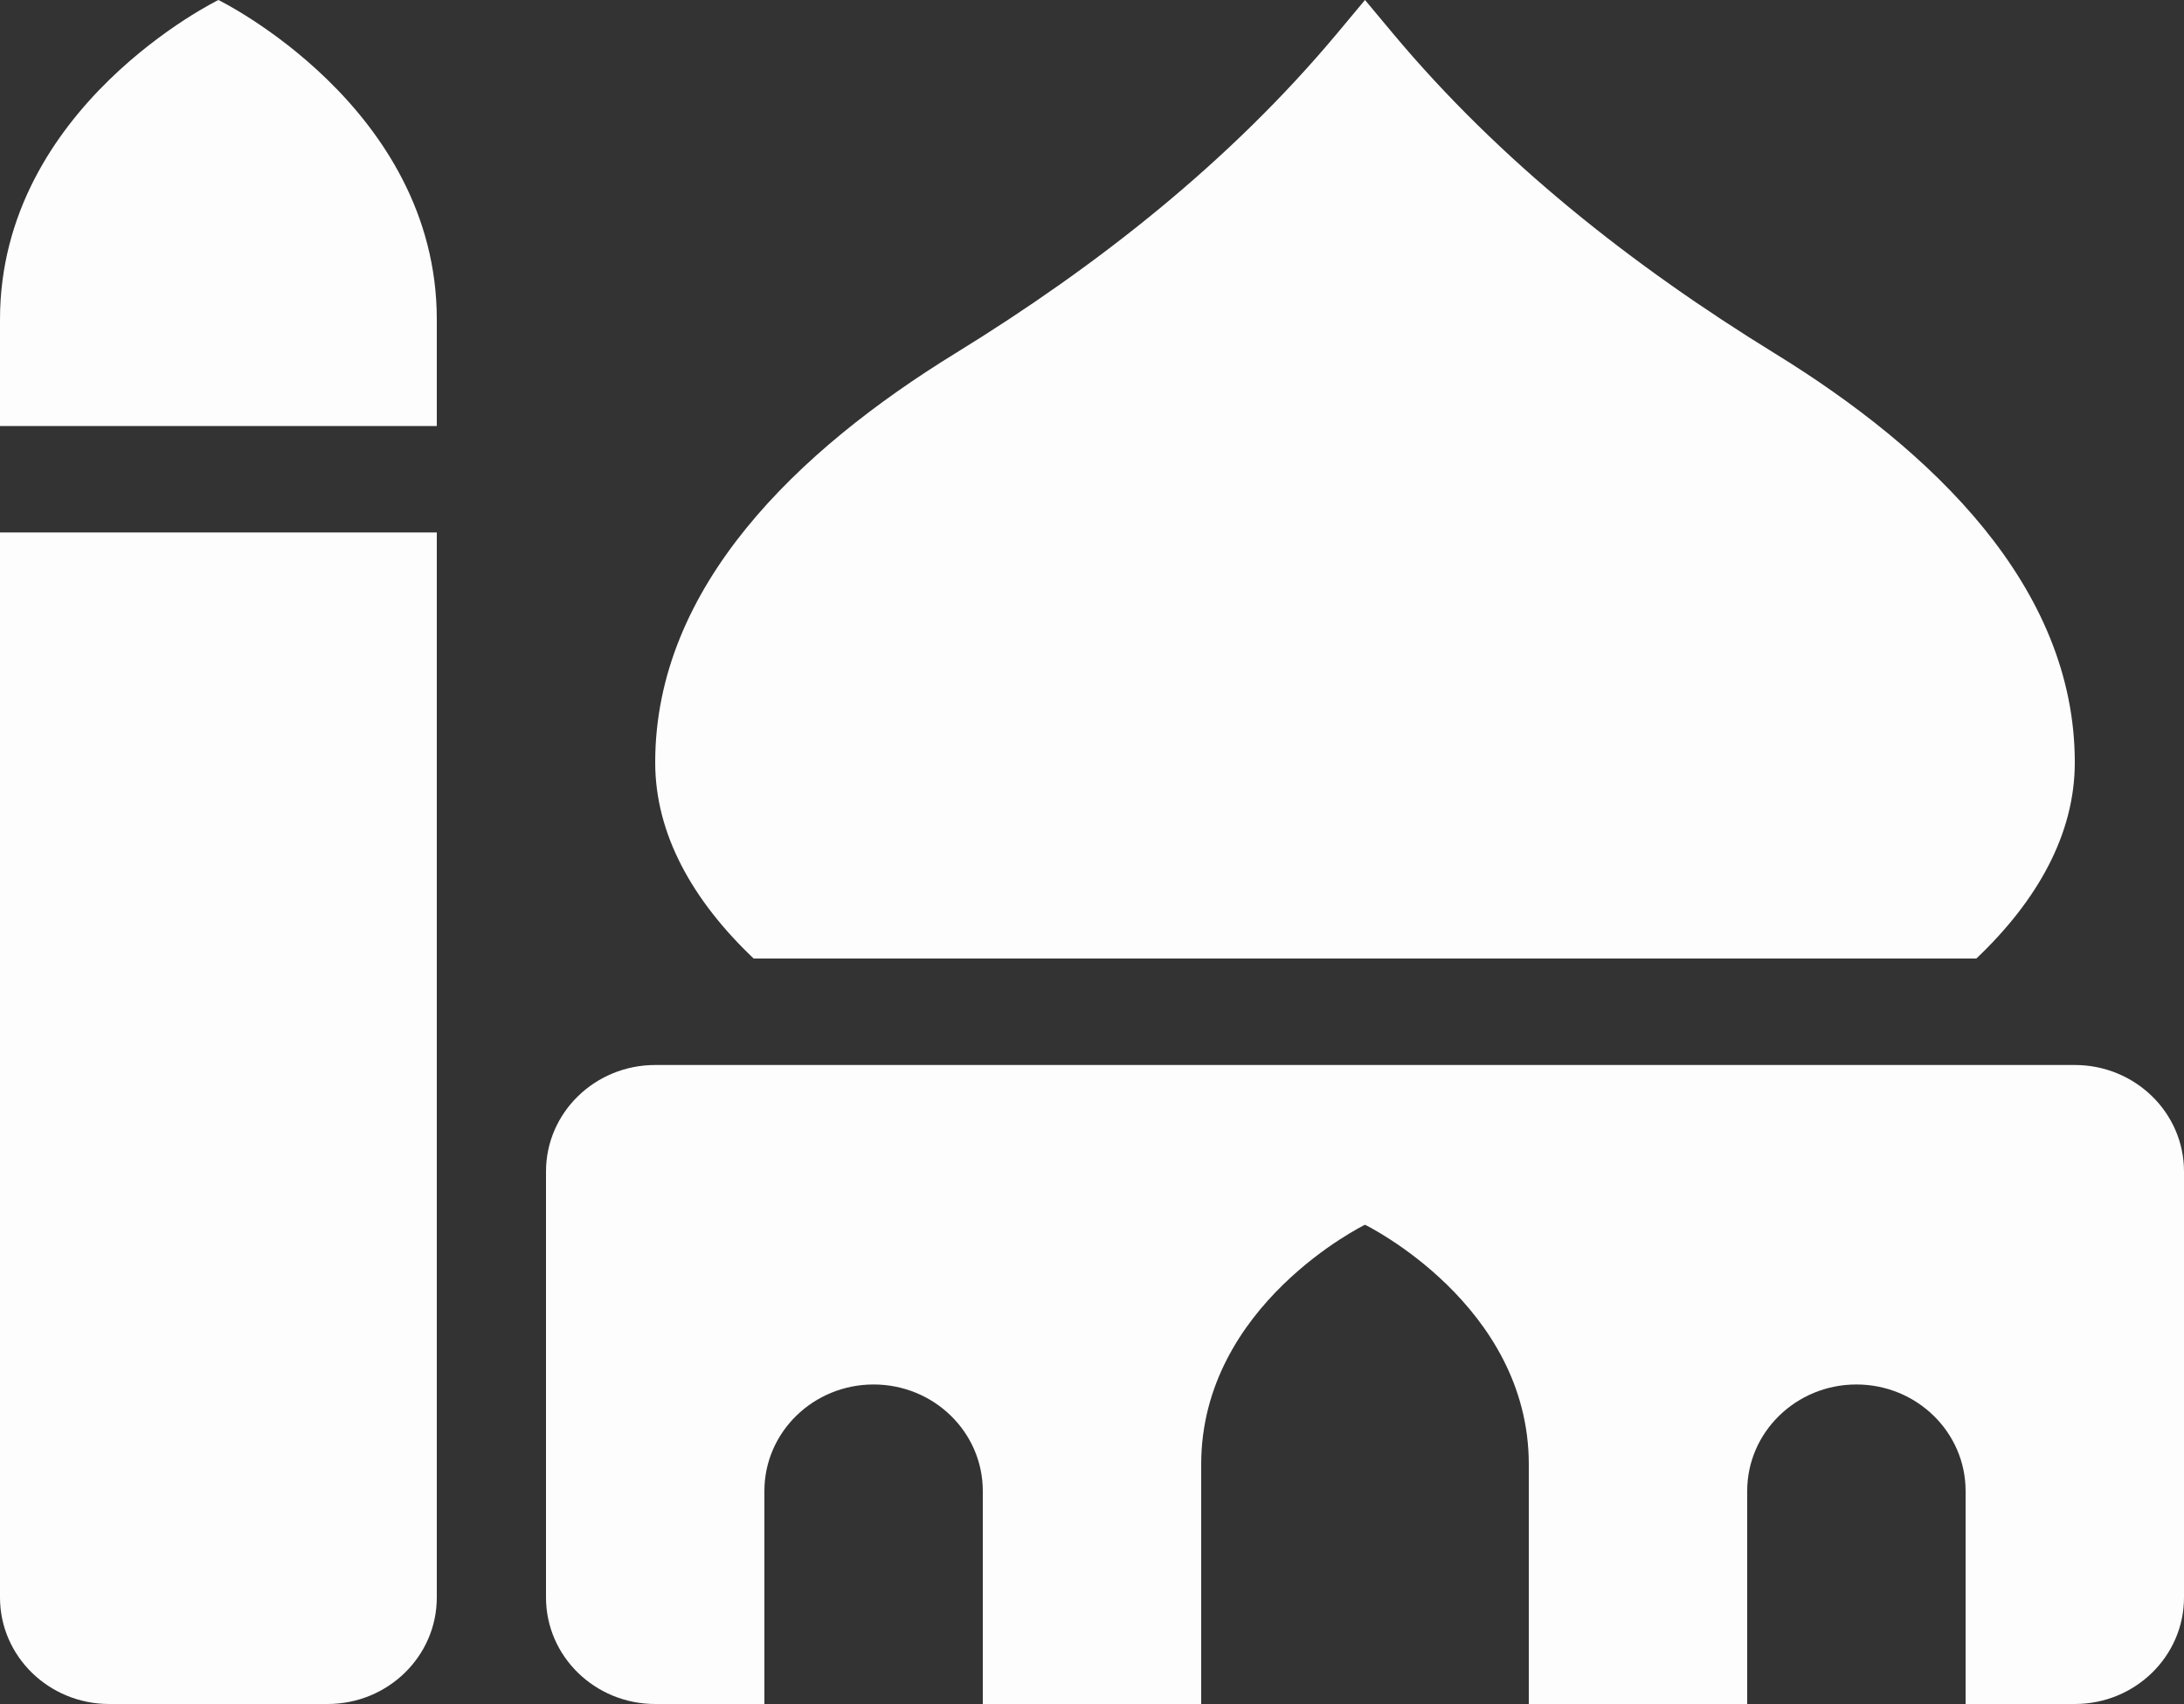 <svg width="50" height="39" viewBox="0 0 50 39" fill="none" xmlns="http://www.w3.org/2000/svg">
<rect x="0" y="0" width="50" height="39" fill="#333333" stroke="none"/>
<path d="M0 36.562C0 37.908 1.12 39 2.5 39H7.5C8.88 39 10 37.908 10 36.562V12.187H0V36.562ZM45.247 21.937C46.642 20.613 47.5 19.093 47.5 17.45C47.5 13.424 44.235 10.306 40.631 8.088C37.355 6.072 34.332 3.688 31.884 0.759L31.25 -0L30.616 0.759C28.168 3.688 25.146 6.073 21.869 8.088C18.265 10.306 15 13.424 15 17.45C15 19.093 15.858 20.613 17.253 21.937H45.247ZM47.5 24.375H15C13.62 24.375 12.5 25.466 12.5 26.812V36.562C12.5 37.908 13.62 39 15 39H17.5V34.125C17.5 32.779 18.619 31.687 20 31.687C21.381 31.687 22.5 32.779 22.5 34.125V39H27.5V33.515C27.5 29.859 31.25 28.031 31.25 28.031C31.25 28.031 35 29.859 35 33.515V39H40V34.125C40 32.779 41.12 31.687 42.5 31.687C43.88 31.687 45 32.779 45 34.125V39H47.5C48.88 39 50 37.908 50 36.562V26.812C50 25.466 48.88 24.375 47.5 24.375ZM5 -0C5 -0 0 2.437 0 7.312V9.75H10V7.312C10 2.437 5 -0 5 -0Z" fill="#FDFDFD"/>
</svg>
